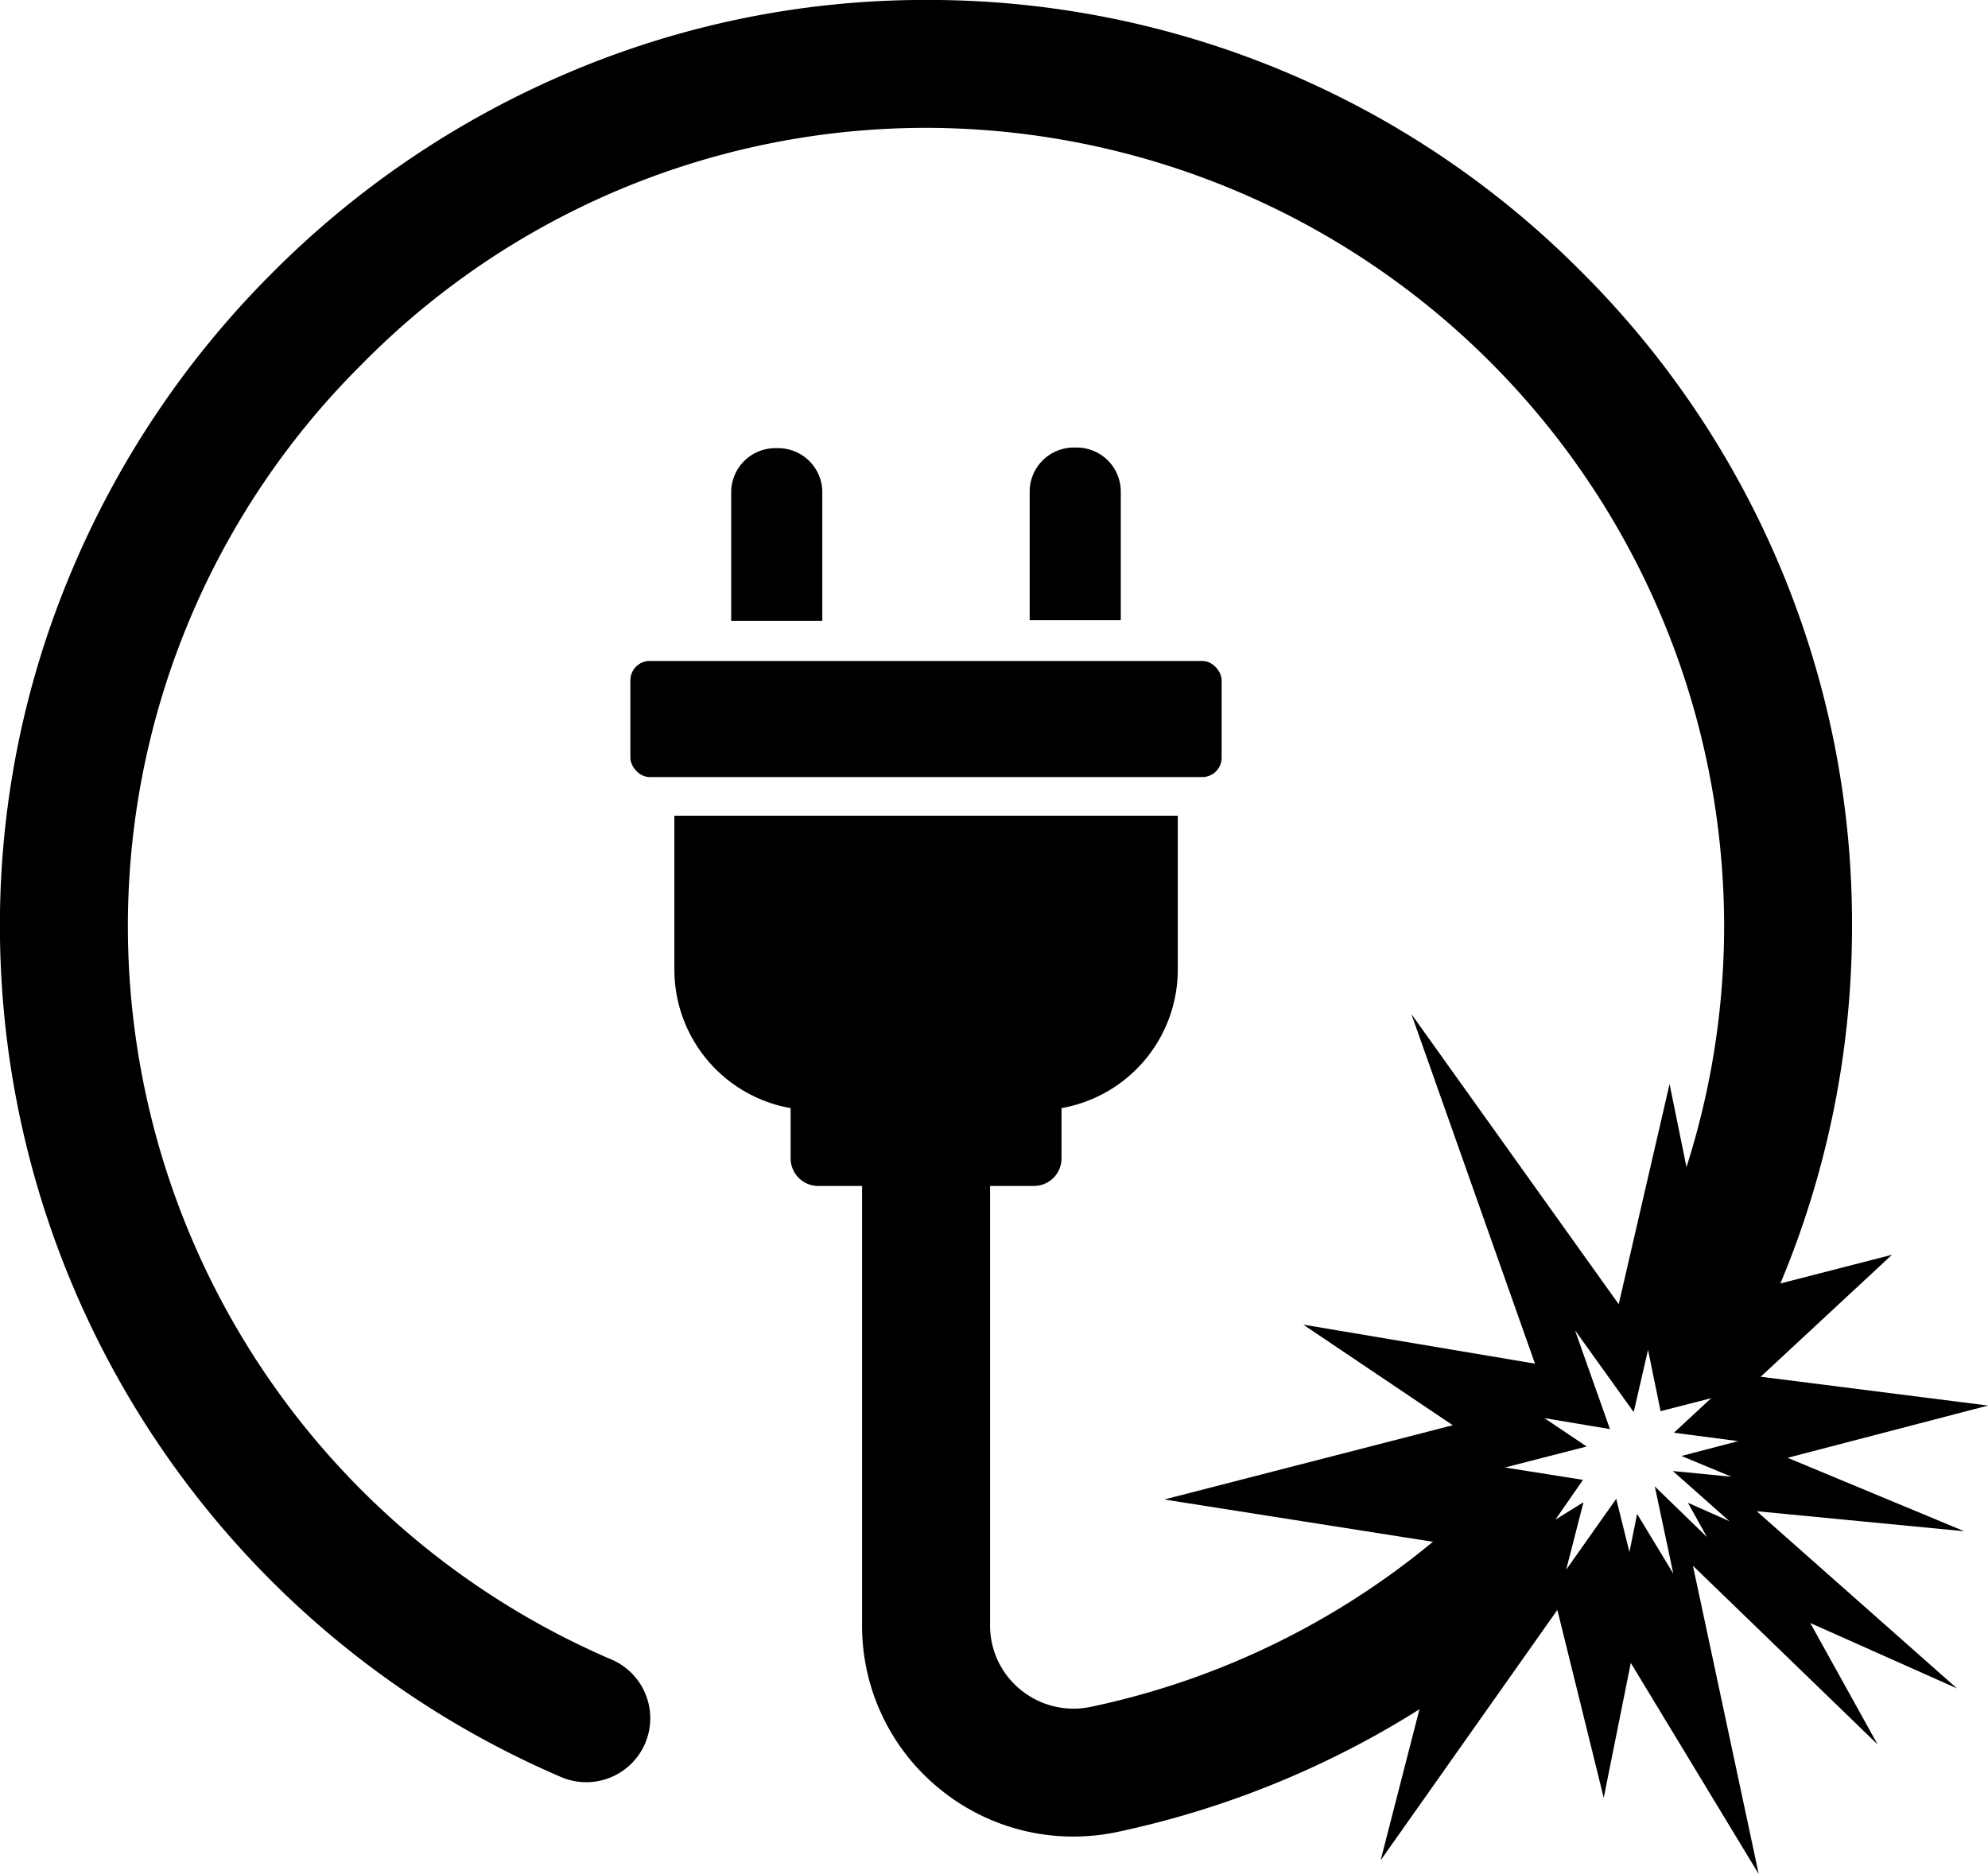 <svg xmlns="http://www.w3.org/2000/svg" width="75.243" height="70.943" viewBox="0 0 75.243 70.943">
  <g id="グループ_618" data-name="グループ 618" transform="translate(-2870.444 1996.922)">
    <rect id="長方形_915" data-name="長方形 915" width="22.378" height="4.396" rx="0.732" transform="translate(2894.303 -1971.902)"/>
    <path id="パス_1266" data-name="パス 1266" d="M2904.658-1977.043h-.119a1.67,1.67,0,0,0-1.665,1.665v4.872h3.448v-4.872A1.67,1.67,0,0,0,2904.658-1977.043Z" transform="translate(-4.755 -2.914)"/>
    <path id="パス_1267" data-name="パス 1267" d="M2917.895-1977.071h-.119a1.67,1.67,0,0,0-1.665,1.665v4.872h3.448v-4.872A1.669,1.669,0,0,0,2917.895-1977.071Z" transform="translate(-6.695 -2.91)"/>
    <g id="グループ_617" data-name="グループ 617" transform="translate(2870.444 -1996.922)">
      <path id="パス_1268" data-name="パス 1268" d="M2893.592-1934.1a30.225,30.225,0,0,1-18.307-27.528,29.971,29.971,0,0,1,8.817-21.469,29.958,29.958,0,0,1,21.39-8.985,30.242,30.242,0,0,1,30.208,30.208,30.025,30.025,0,0,1-3.335,13.744l3.89,3.064a34.985,34.985,0,0,0,2.173-4.8,34.956,34.956,0,0,0,2.112-12.011,34.818,34.818,0,0,0-10.266-24.782,34.818,34.818,0,0,0-24.782-10.265h0a34.45,34.45,0,0,0-13.658,2.806,35.217,35.217,0,0,0-11.169,7.61,35.238,35.238,0,0,0-7.523,11.233,34.462,34.462,0,0,0-2.7,13.684,35.065,35.065,0,0,0,21.239,31.938,2.422,2.422,0,0,0,3.179-1.271A2.42,2.42,0,0,0,2893.592-1934.1Z" transform="translate(-2870.444 1996.922)"/>
      <path id="パス_1269" data-name="パス 1269" d="M2930.8-1934.812a29.989,29.989,0,0,1-14.682,7.806,3.162,3.162,0,0,1-2.655-.641,3.129,3.129,0,0,1-1.162-2.441v-16.636h1.663a1.044,1.044,0,0,0,1.041-1.04v-1.906a5.325,5.325,0,0,0,4.4-5.227v-5.843h-19.053v5.843a5.325,5.325,0,0,0,4.4,5.227v1.906a1.044,1.044,0,0,0,1.04,1.04h1.664v16.636a7.951,7.951,0,0,0,2.951,6.2,7.978,7.978,0,0,0,5.039,1.793,8.074,8.074,0,0,0,1.662-.172,35.126,35.126,0,0,0,17.539-9.511Z" transform="translate(-2874.828 1991.617)"/>
    </g>
    <path id="パス_1270" data-name="パス 1270" d="M2942.873-1941.092l-1.668-8.2-1.925,8.335-7.846-10.982,4.677,13.232-8.771-1.477,5.659,3.808-10.919,2.811,10.426,1.642-3.683,5.311,3.762-2.306-2.316,9.012,6.689-9.479,1.755,7.113,1.024-5.107,4.842,7.993-2.49-11.671,6.992,6.767-2.552-4.6,5.555,2.477-7.58-6.708,7.853.758-6.684-2.78,7.586-1.978-8.605-1.091,4.969-4.617Zm.93,5.318-2.148.562,1.894.786-2.22-.216,2.143,1.9-1.574-.7.723,1.3-1.975-1.917.7,3.3-1.37-2.26-.29,1.446-.5-2.017-1.895,2.684.656-2.555-1.063.659,1.044-1.506-2.952-.468,3.091-.795-1.6-1.074,2.481.415-1.324-3.743,2.223,3.1.543-2.356.475,2.321,1.913-.491-1.408,1.307Z" transform="translate(-7.57 -6.595)"/>
  </g>
</svg>
